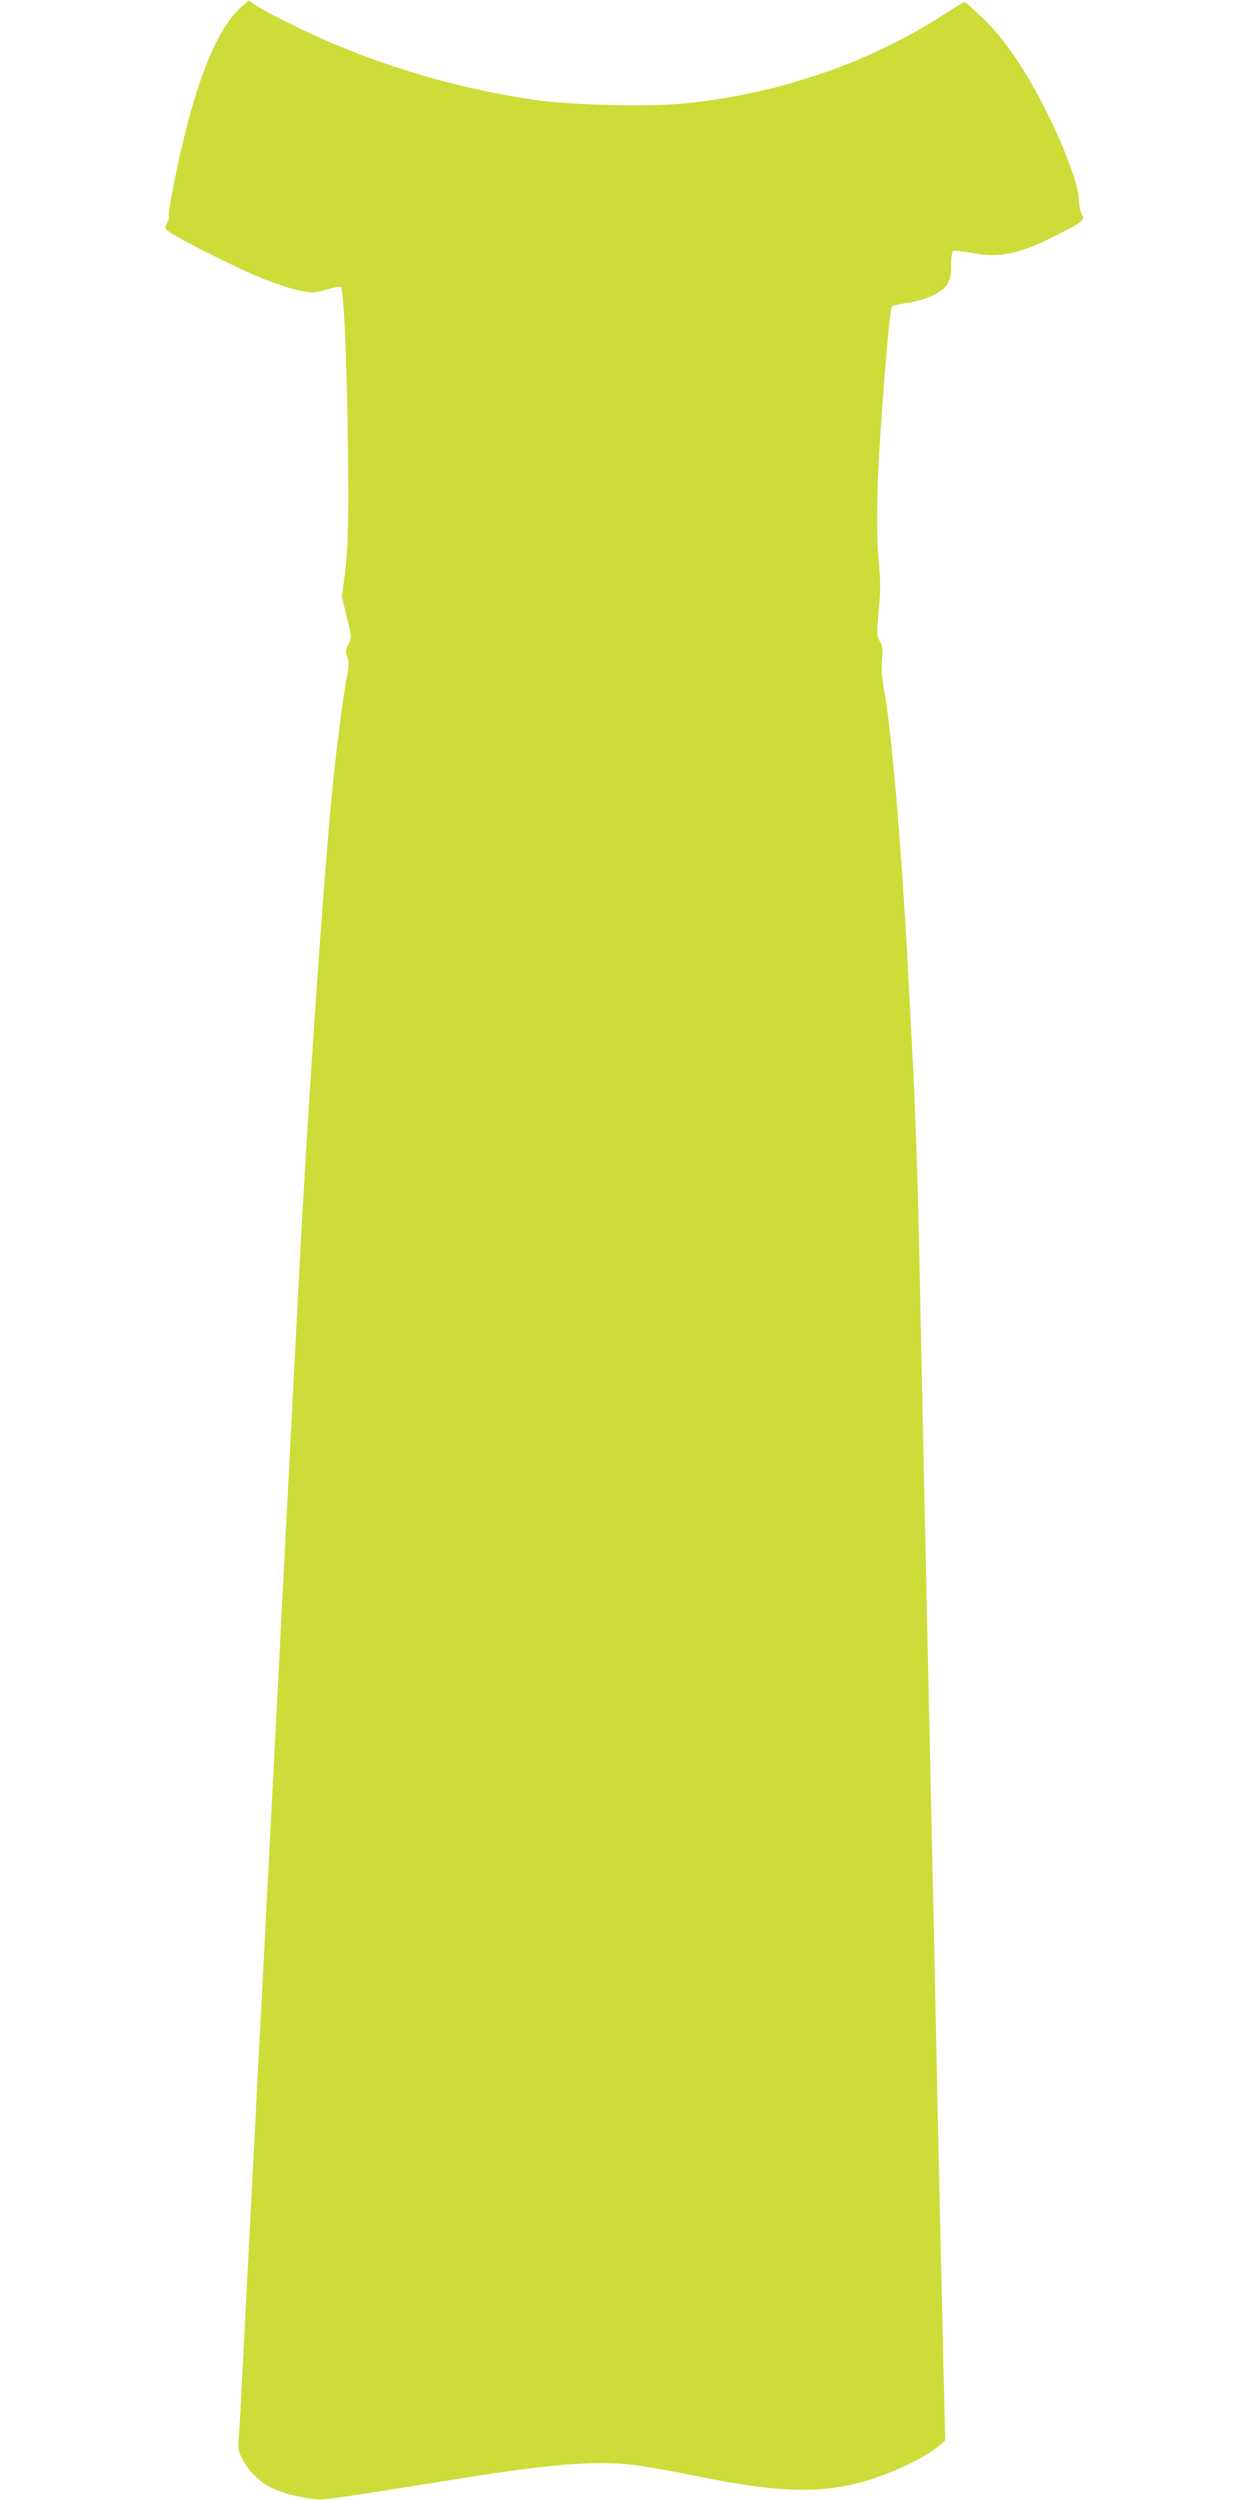 <?xml version="1.0" standalone="no"?>
<!DOCTYPE svg PUBLIC "-//W3C//DTD SVG 20010904//EN"
 "http://www.w3.org/TR/2001/REC-SVG-20010904/DTD/svg10.dtd">
<svg version="1.0" xmlns="http://www.w3.org/2000/svg"
 width="640pt" height="1280pt" viewBox="0 0 640 1280"
 preserveAspectRatio="xMidYMid meet">
<g transform="translate(0,1280) scale(0.1,-0.1)"
fill="#cddc39" stroke="none">
<path d="M1243 12771 c-110 -94 -204 -298 -288 -624 -46 -178 -98 -443 -91
-456 3 -4 -1 -19 -9 -34 -13 -25 -12 -28 13 -45 53 -38 339 -181 461 -232 68
-28 158 -58 201 -67 72 -14 80 -14 143 5 44 13 69 16 73 10 18 -29 36 -549 37
-1058 0 -198 -5 -310 -16 -400 l-17 -126 26 -104 c25 -102 25 -106 8 -138 -15
-28 -16 -38 -6 -66 10 -27 9 -47 -2 -102 -18 -88 -61 -420 -80 -634 -47 -503
-125 -1648 -166 -2450 -11 -217 -25 -480 -30 -585 -6 -104 -23 -451 -40 -770
-16 -319 -43 -843 -60 -1165 -16 -322 -34 -670 -40 -775 -5 -104 -19 -365 -30
-580 -11 -214 -25 -475 -30 -580 -20 -381 -50 -975 -60 -1165 -5 -107 -12
-236 -16 -287 -6 -87 -5 -94 22 -143 32 -58 87 -110 148 -140 66 -31 204 -62
261 -57 53 4 307 43 670 102 472 77 714 97 905 76 58 -6 215 -34 350 -61 390
-80 603 -88 823 -31 143 37 339 129 412 194 l25 22 -10 395 c-5 217 -14 613
-20 880 -6 267 -15 688 -20 935 -5 248 -14 660 -20 918 -21 966 -31 1415 -40
1837 -5 239 -14 669 -20 955 -10 515 -22 863 -40 1210 -5 99 -14 270 -20 380
-34 649 -85 1244 -125 1462 -10 54 -13 105 -9 148 5 53 3 69 -11 91 -16 26
-17 38 -6 156 10 102 10 155 0 254 -8 83 -10 205 -6 362 7 255 59 928 74 943
4 4 42 13 83 19 89 13 176 53 201 95 14 21 19 49 19 97 0 37 4 70 10 73 5 3
48 -1 94 -10 147 -28 252 -5 446 96 130 67 135 72 119 101 -7 13 -14 46 -15
73 -4 124 -163 485 -315 715 -58 87 -110 151 -173 213 -50 48 -93 87 -97 87
-4 0 -40 -22 -81 -48 -390 -259 -870 -425 -1361 -472 -181 -18 -579 -8 -762
19 -361 54 -689 145 -1030 288 -139 59 -341 159 -397 197 l-34 23 -31 -26z"/>
</g>
</svg>
